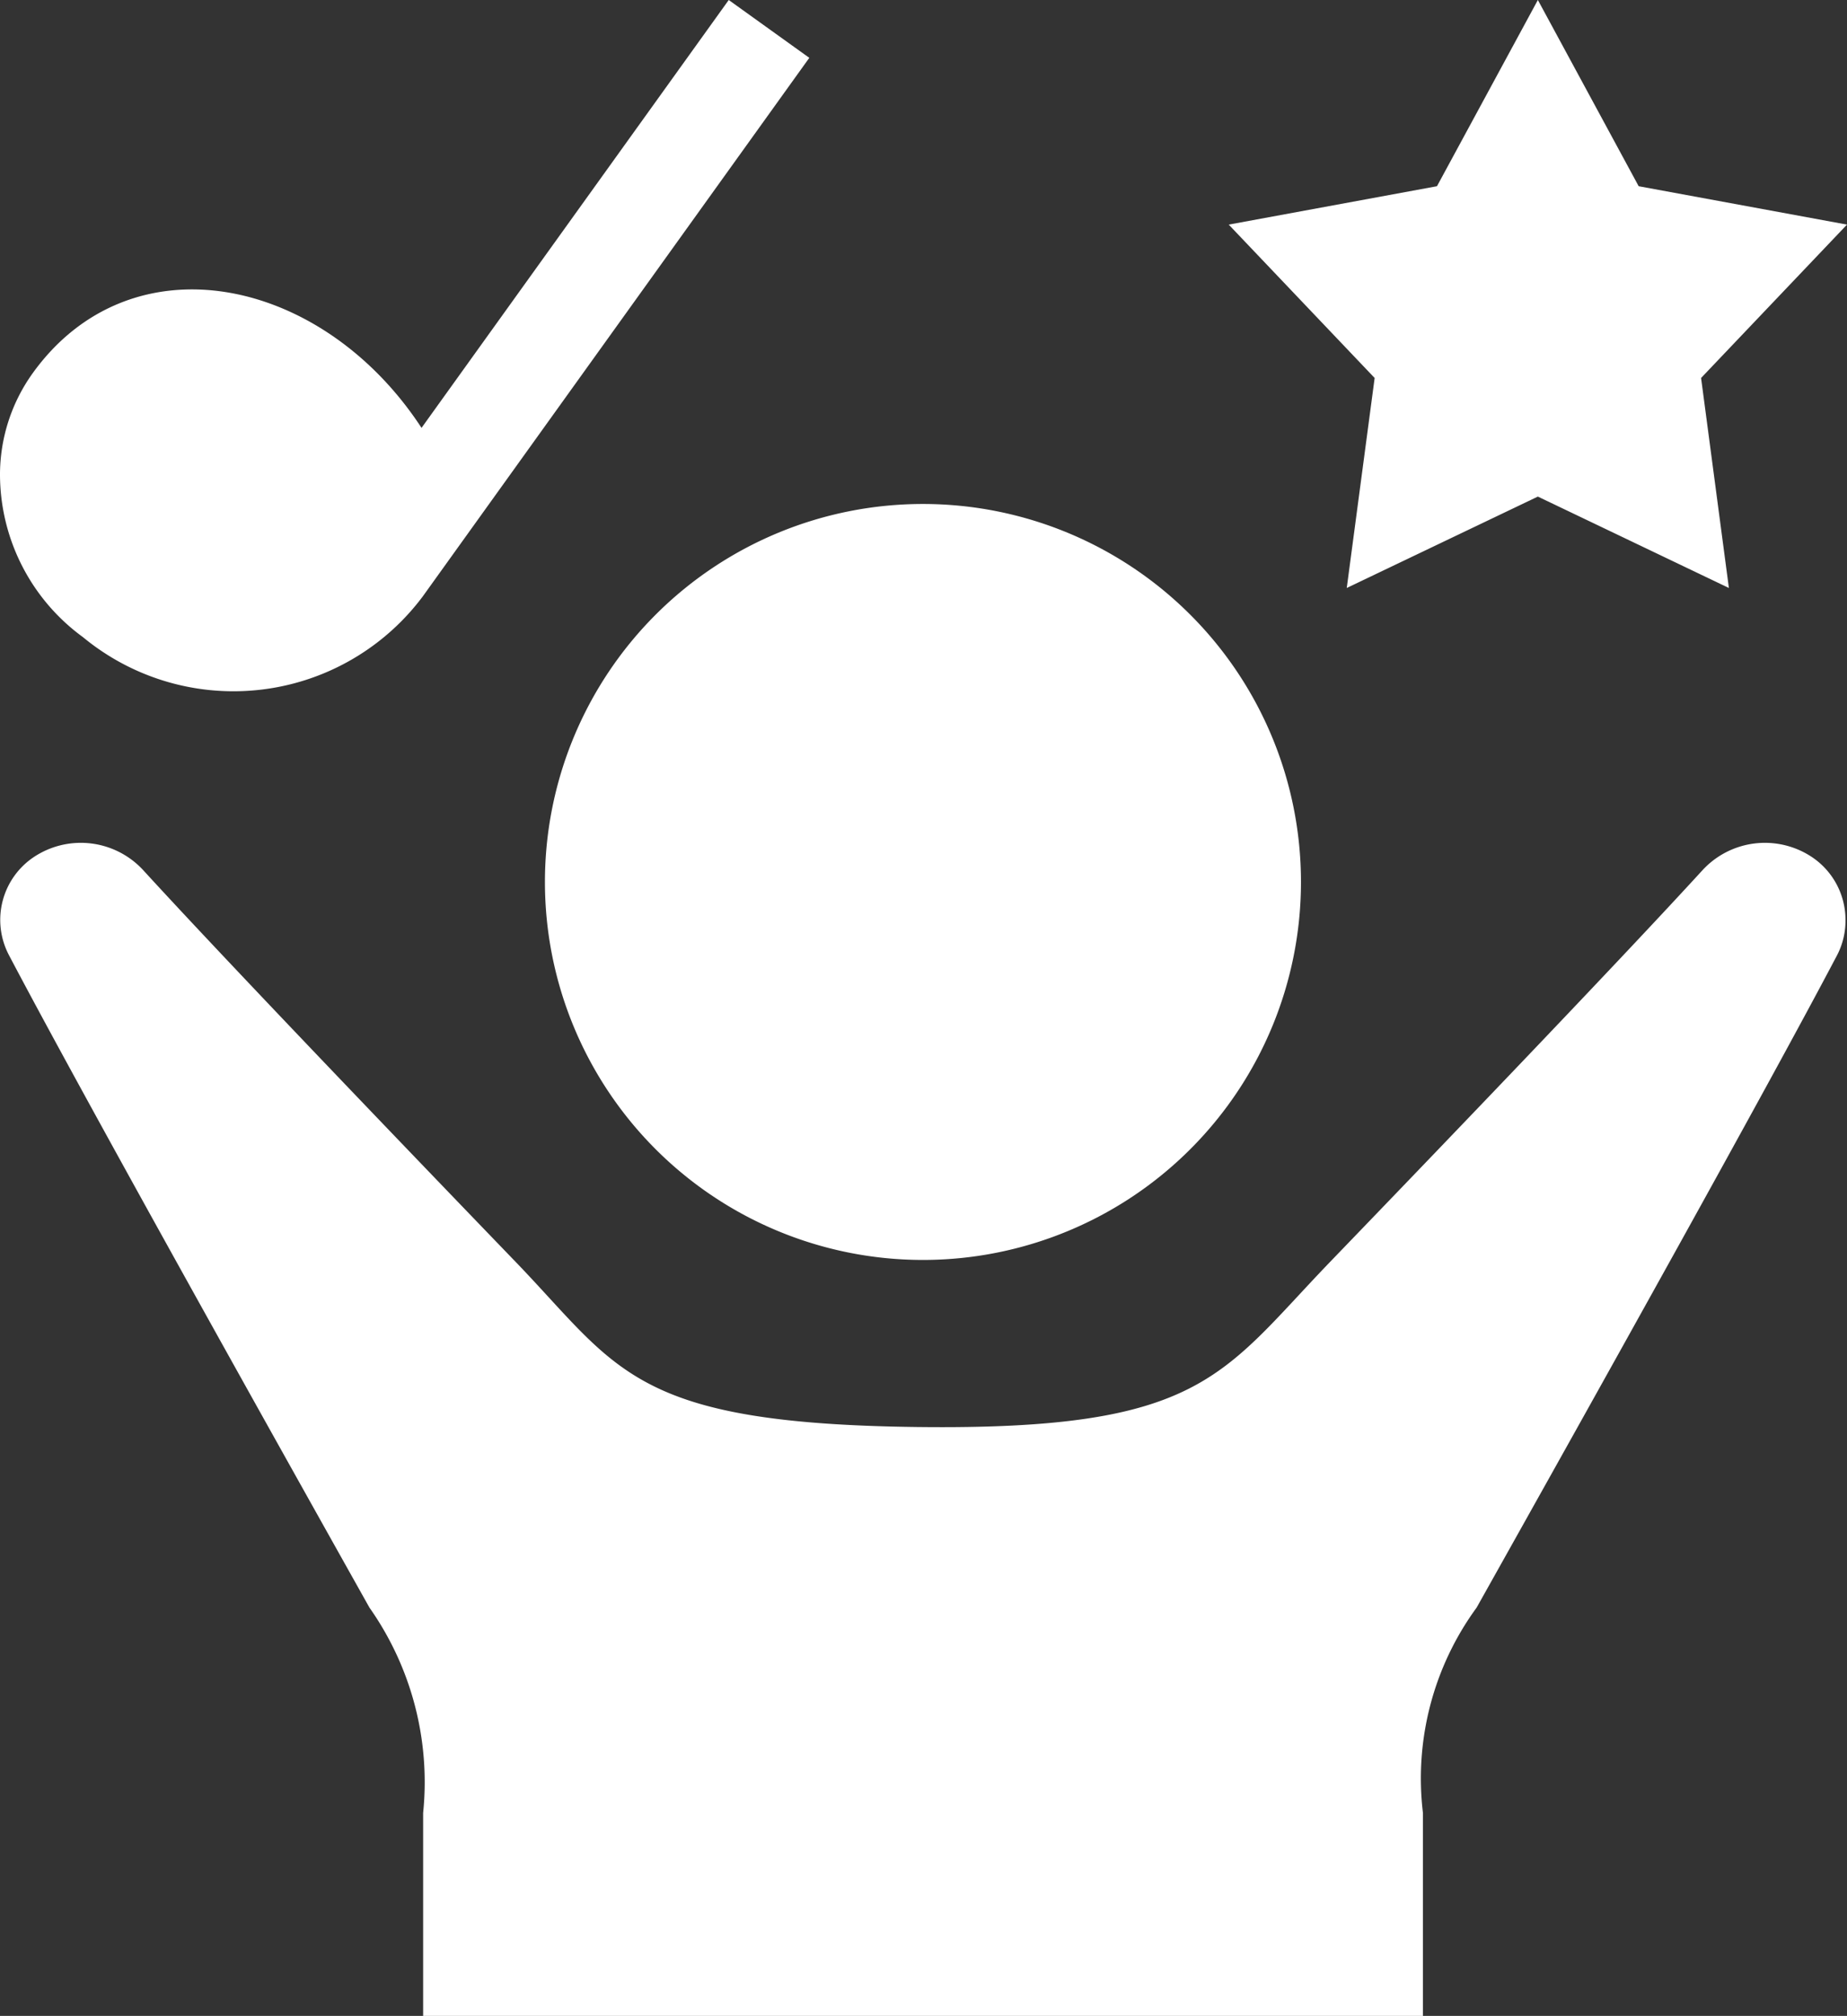 <svg xmlns="http://www.w3.org/2000/svg" width="21.987" height="24" viewBox="0 0 21.987 24">
  <rect x="0" y="0" width="21.987" height="24" fill="#333333" stroke="none"/>
  <path id="iconmonstr-party-19" d="M17.95,24H6.05V21.584a3.61,3.61,0,0,0-.639-2.445c-1.447-2.581-3.478-6.221-4.291-7.767a.9.9,0,0,1,.31-1.178h0a1.01,1.01,0,0,1,1.291.169c.909.994,2.806,2.975,4.435,4.665,1.221,1.269,1.383,1.92,4.775,1.961s3.615-.614,4.911-1.961c1.629-1.69,3.526-3.671,4.435-4.665a1.01,1.01,0,0,1,1.291-.169h0a.9.9,0,0,1,.414.752.891.891,0,0,1-.1.426c-.813,1.546-2.844,5.186-4.291,7.767a3.446,3.446,0,0,0-.639,2.445V24ZM12,6a4.5,4.5,0,1,1-4.5,4.5A4.5,4.5,0,0,1,12,6ZM10.649.69,9.688,0,6.031,5.094C4.851,3.288,2.574,2.811,1.4,4.446a2.075,2.075,0,0,0-.387,1.207A2.4,2.4,0,0,0,2,7.585,2.813,2.813,0,0,0,6.046,7.1l4.6-6.41ZM19.32,0l1.2,2.217L23,2.674,21.263,4.5,21.594,7,19.32,5.912,17.045,7l.332-2.5L15.64,2.674l2.479-.457L19.32,0Z" transform="translate(-1.013)" fill="#fff" fill-rule="evenodd"/>
</svg>
